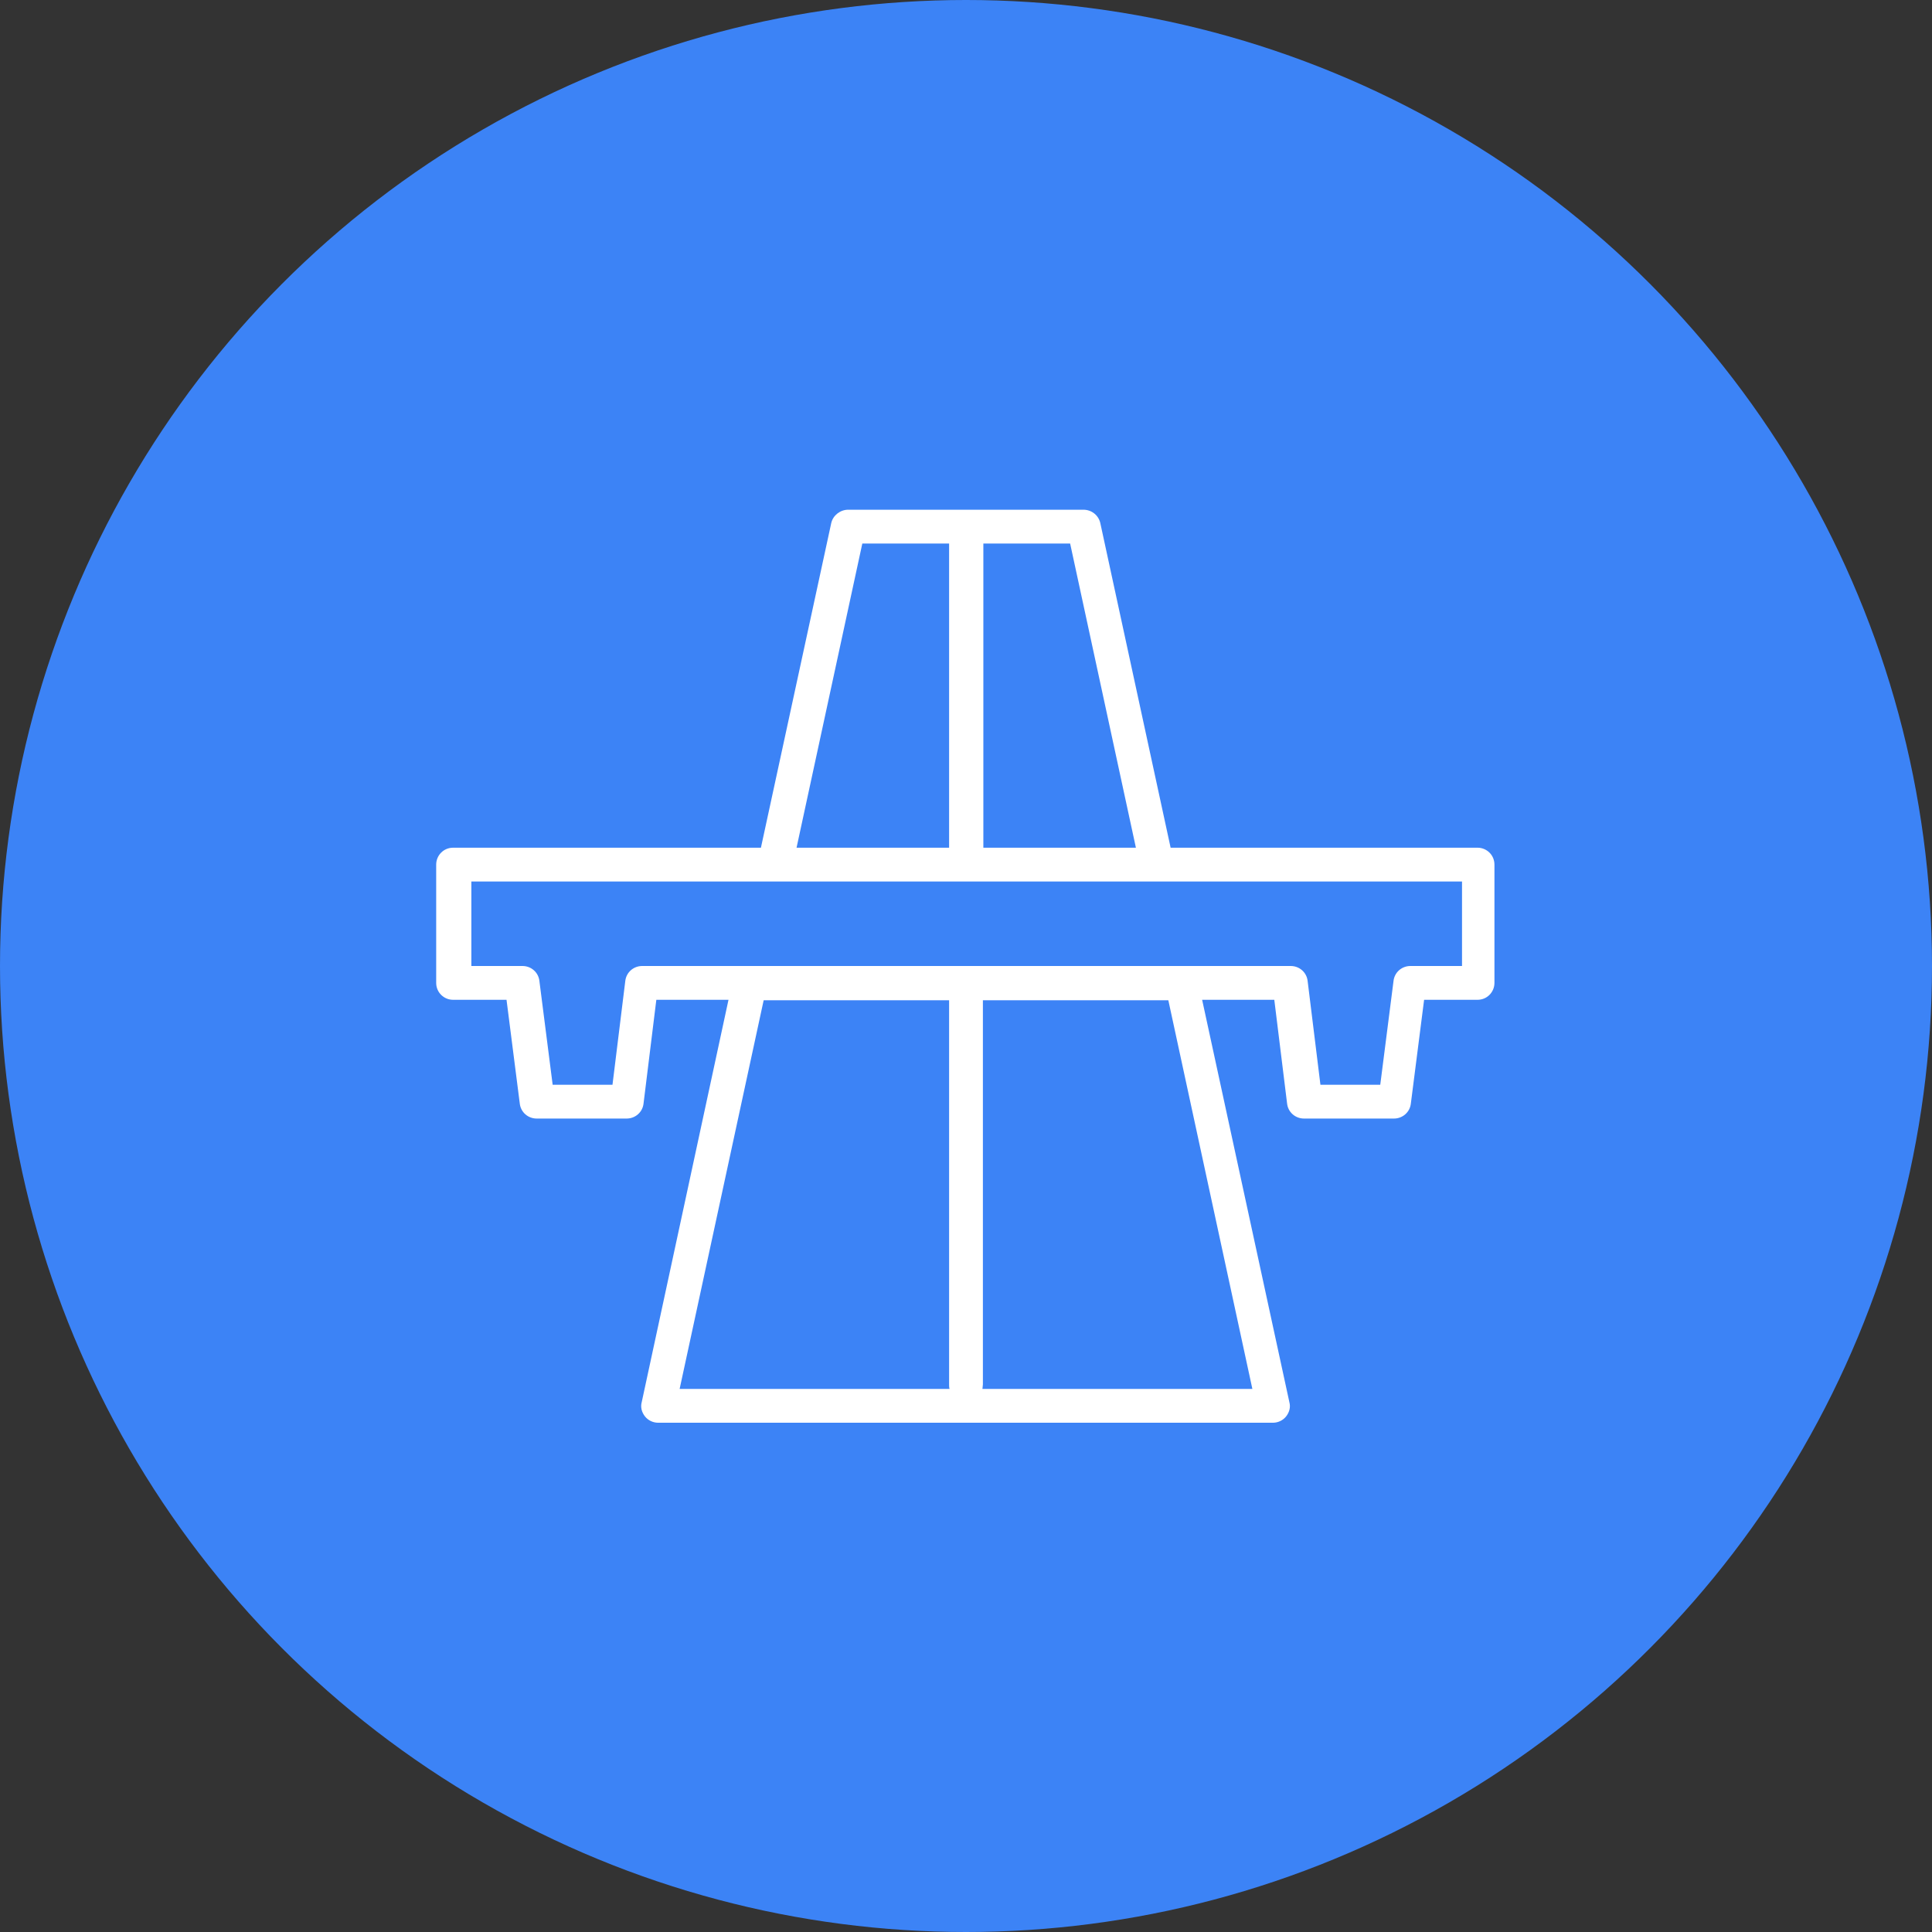 <?xml version="1.0" encoding="UTF-8"?>
<svg xmlns="http://www.w3.org/2000/svg" id="Layer_1" version="1.1" viewBox="0 0 423 423">
  <rect x="0" y="0" width="423" height="423" fill="#333333" stroke="none"/>
  <defs>
    <style>
      .st0 {
        fill: #fff;
      }

      .st1 {
        fill: #3c83f6;
      }
    </style>
  </defs>
  <circle class="st1" cx="211.5" cy="211.5" r="211.5"></circle>
  <path class="st0" d="M323.7,185.6h-67.4l-15.4-71.1c-.4-1.7-1.9-2.9-3.7-2.9h-51.5c-1.7,0-3.3,1.2-3.7,2.9l-15.4,71.1h-67.4c-2.1,0-3.7,1.7-3.7,3.7v25.9c0,2.1,1.7,3.7,3.7,3.7h11.7l2.9,22.7c.2,1.9,1.8,3.3,3.7,3.3h19.7c1.9,0,3.5-1.4,3.7-3.3l2.8-22.7h15.8l-19,88.1c-.3,1.1,0,2.2.7,3.1.7.9,1.8,1.4,2.9,1.4h134.6c1.1,0,2.2-.5,2.9-1.4.7-.9,1-2,.7-3.1l-19.1-88.1h15.8l2.8,22.7c.2,1.9,1.8,3.3,3.7,3.3h19.7c1.9,0,3.5-1.4,3.7-3.3l2.9-22.7h11.7c2.1,0,3.7-1.7,3.7-3.7v-25.9c0-2.1-1.7-3.7-3.7-3.7h-.1ZM215.3,119h19l14.4,66.6h-33.4v-66.6h0ZM188.8,119h19v66.6h-33.4l14.4-66.6ZM148.8,304.1l18.4-85.1h40.6v84.1c0,.3,0,.7.1,1h-59.1ZM274.2,304.1h-59.1c0-.3.1-.7.1-1v-84.1h40.6l18.4,85.1h0ZM320,211.5h-11.2c-1.9,0-3.5,1.4-3.7,3.3l-2.9,22.7h-13.1l-2.8-22.7c-.2-1.9-1.8-3.3-3.7-3.3h-142c-1.9,0-3.5,1.4-3.7,3.3l-2.8,22.7h-13.1l-2.9-22.7c-.2-1.9-1.8-3.3-3.7-3.3h-11.2v-18.5h216.9v18.5h0Z"></path>
</svg>
